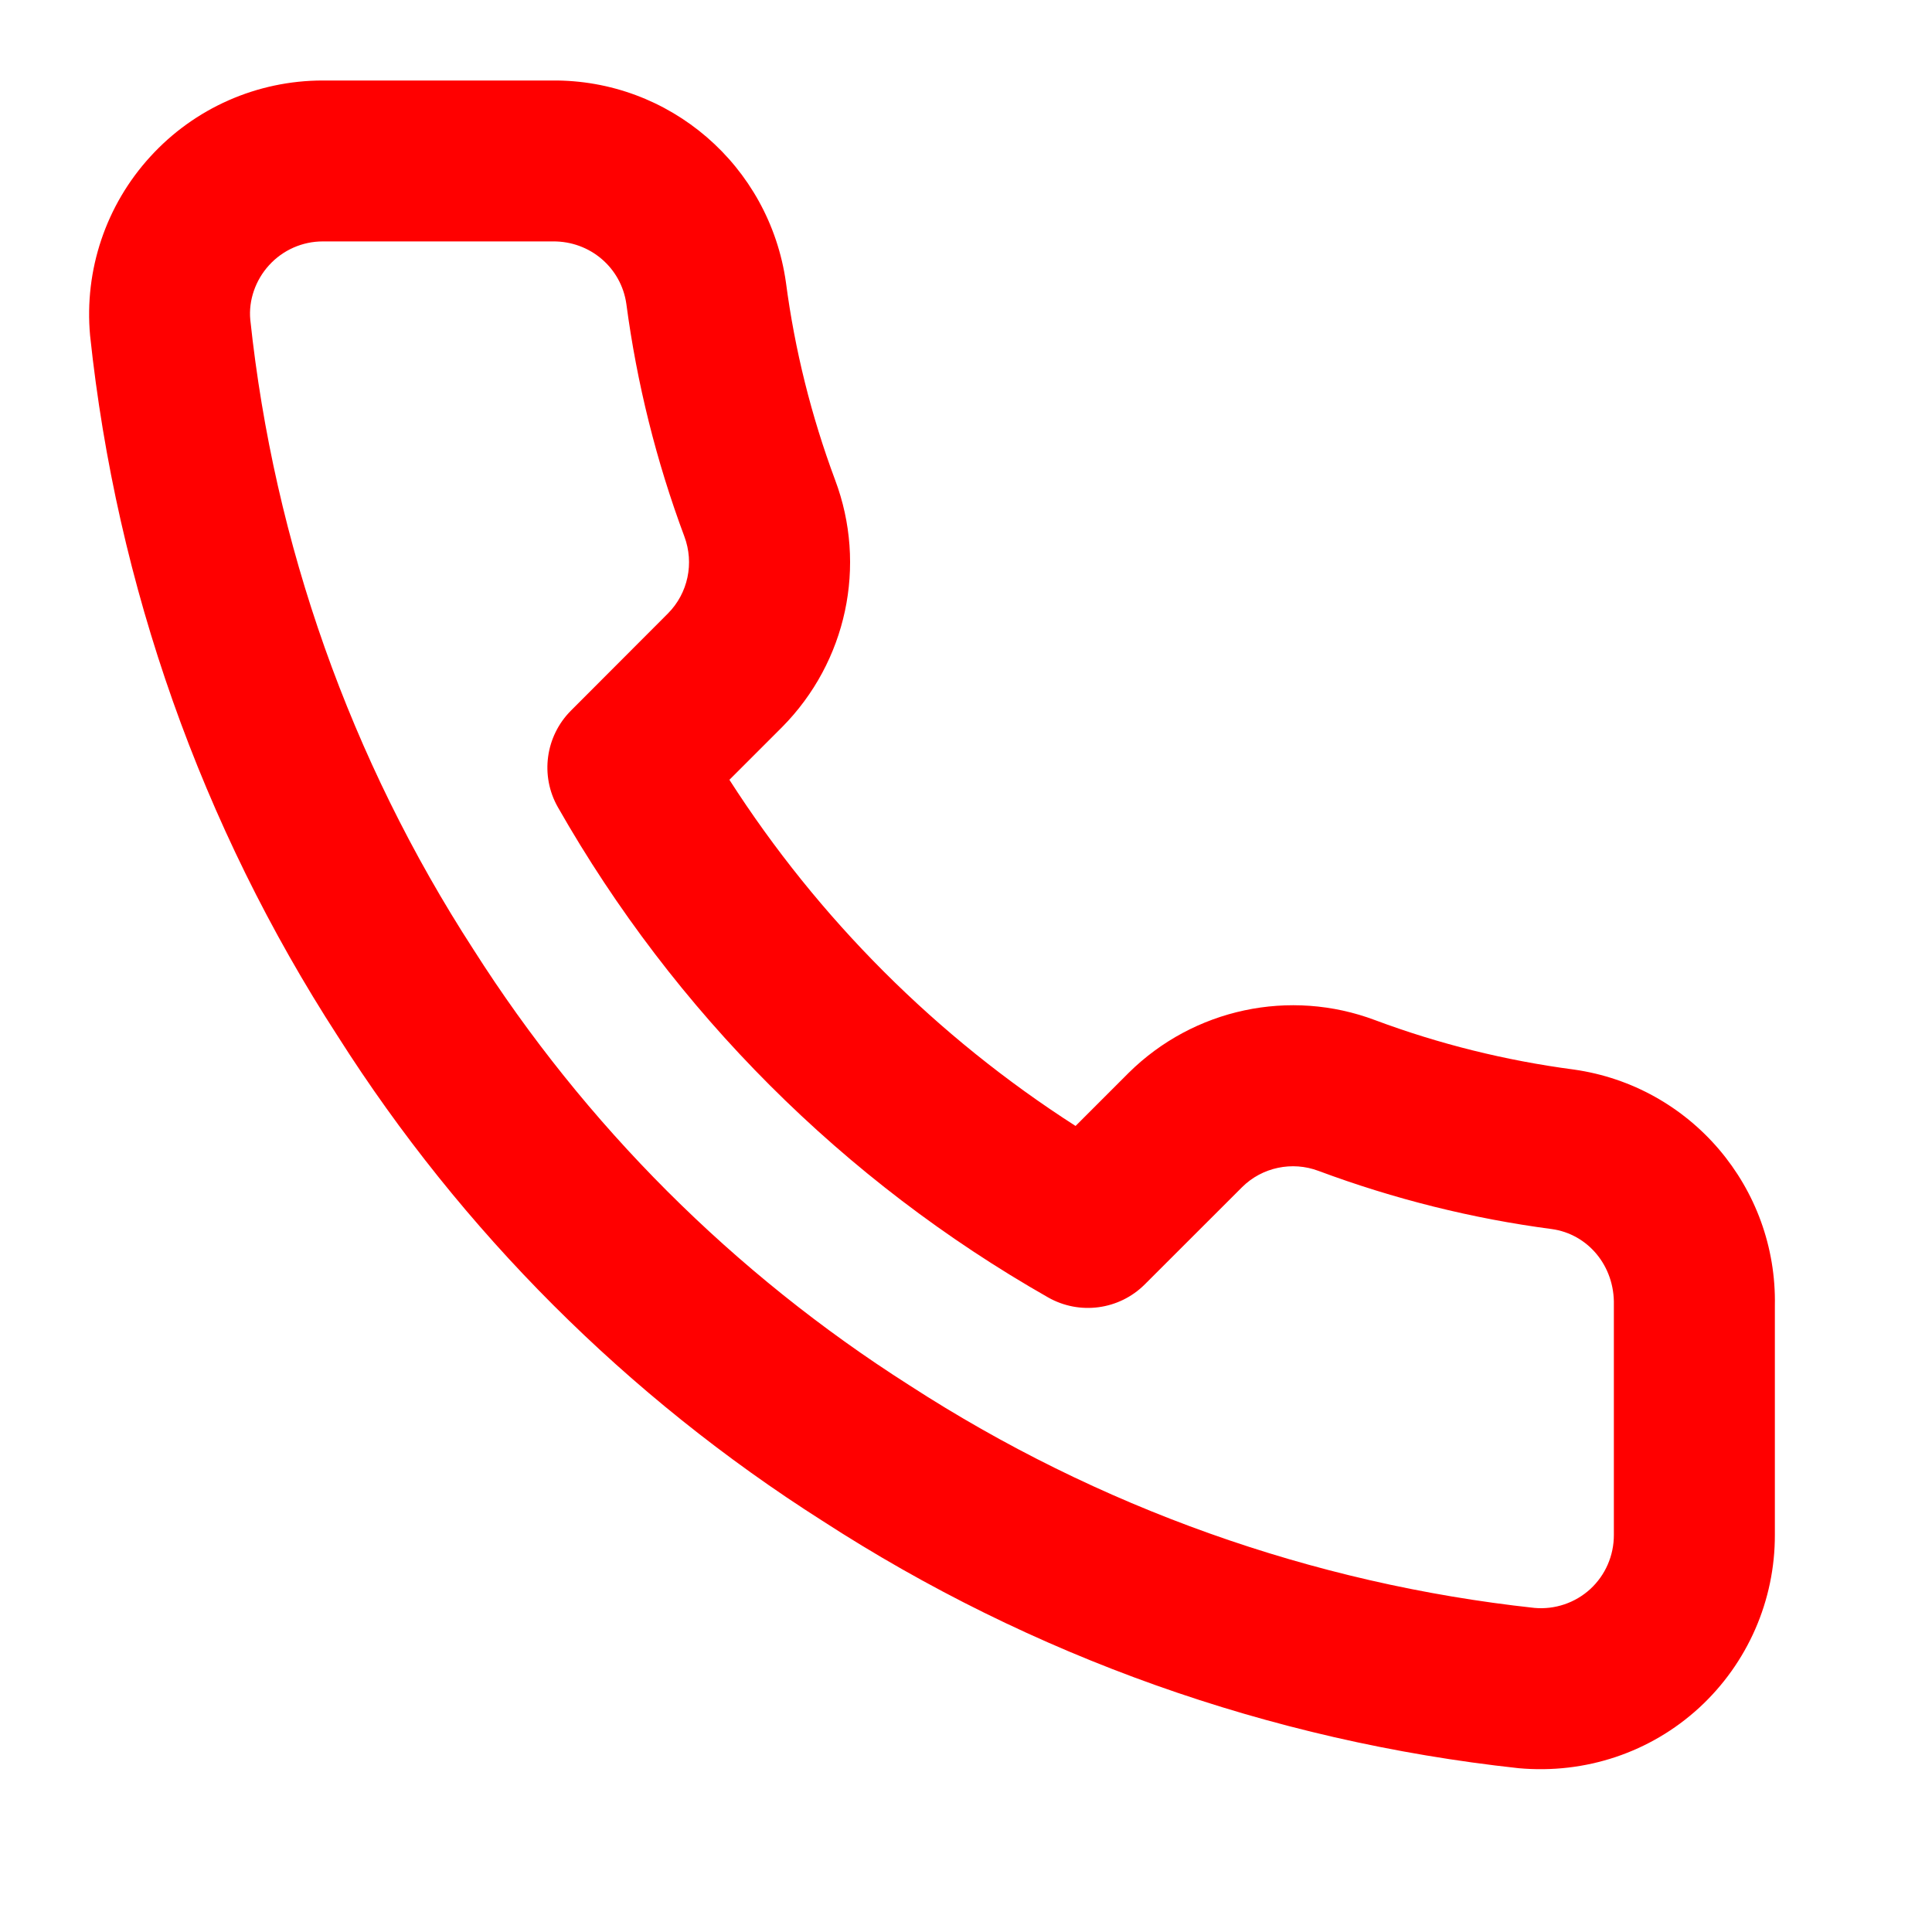 <svg xmlns="http://www.w3.org/2000/svg" width="24" height="24" viewBox="0 0 24 24">
    <g fill="none" fill-rule="evenodd">
        <g fill="red">
            <g>
                <g>
                    <path d="M20.048 16.21c.011-.485-.323-.88-.77-.942-.988-.13-1.96-.373-2.897-.722-.33-.125-.703-.045-.95.2l-1.21 1.209c-.318.318-.81.384-1.201.162-2.54-1.445-4.645-3.549-6.09-6.09-.222-.39-.155-.882.163-1.2L8.298 7.62c.249-.251.328-.624.203-.957-.349-.935-.59-1.906-.72-2.886-.063-.45-.45-.783-.914-.778H4.01c-.254 0-.496.107-.667.295-.171.187-.256.438-.234.676.296 2.787 1.244 5.466 2.773 7.826 1.384 2.177 3.23 4.023 5.414 5.412 2.343 1.518 5.008 2.467 7.765 2.766.254.023.506-.062.694-.234.187-.172.294-.416.293-.674V16.21zm2 2.853c.003.818-.339 1.599-.941 2.152-.603.553-1.411.826-2.244.75-3.086-.335-6.05-1.39-8.647-3.073-2.425-1.541-4.481-3.597-6.017-6.015-1.695-2.616-2.75-5.595-3.08-8.71-.074-.813.197-1.618.747-2.22C2.416 1.343 3.193 1 4.01 1h2.847c1.458-.014 2.7 1.054 2.906 2.507.11.84.316 1.664.611 2.455.4 1.062.144 2.259-.657 3.069l-.656.656c1.107 1.726 2.574 3.193 4.3 4.3l.66-.66c.806-.797 2.003-1.053 3.062-.654.793.296 1.618.501 2.466.613 1.456.205 2.528 1.466 2.499 2.935v2.842z" transform="translate(-162 -871) translate(145 711) translate(17 160)"/>
                </g>
            </g>
        </g>
    </g>
</svg>
